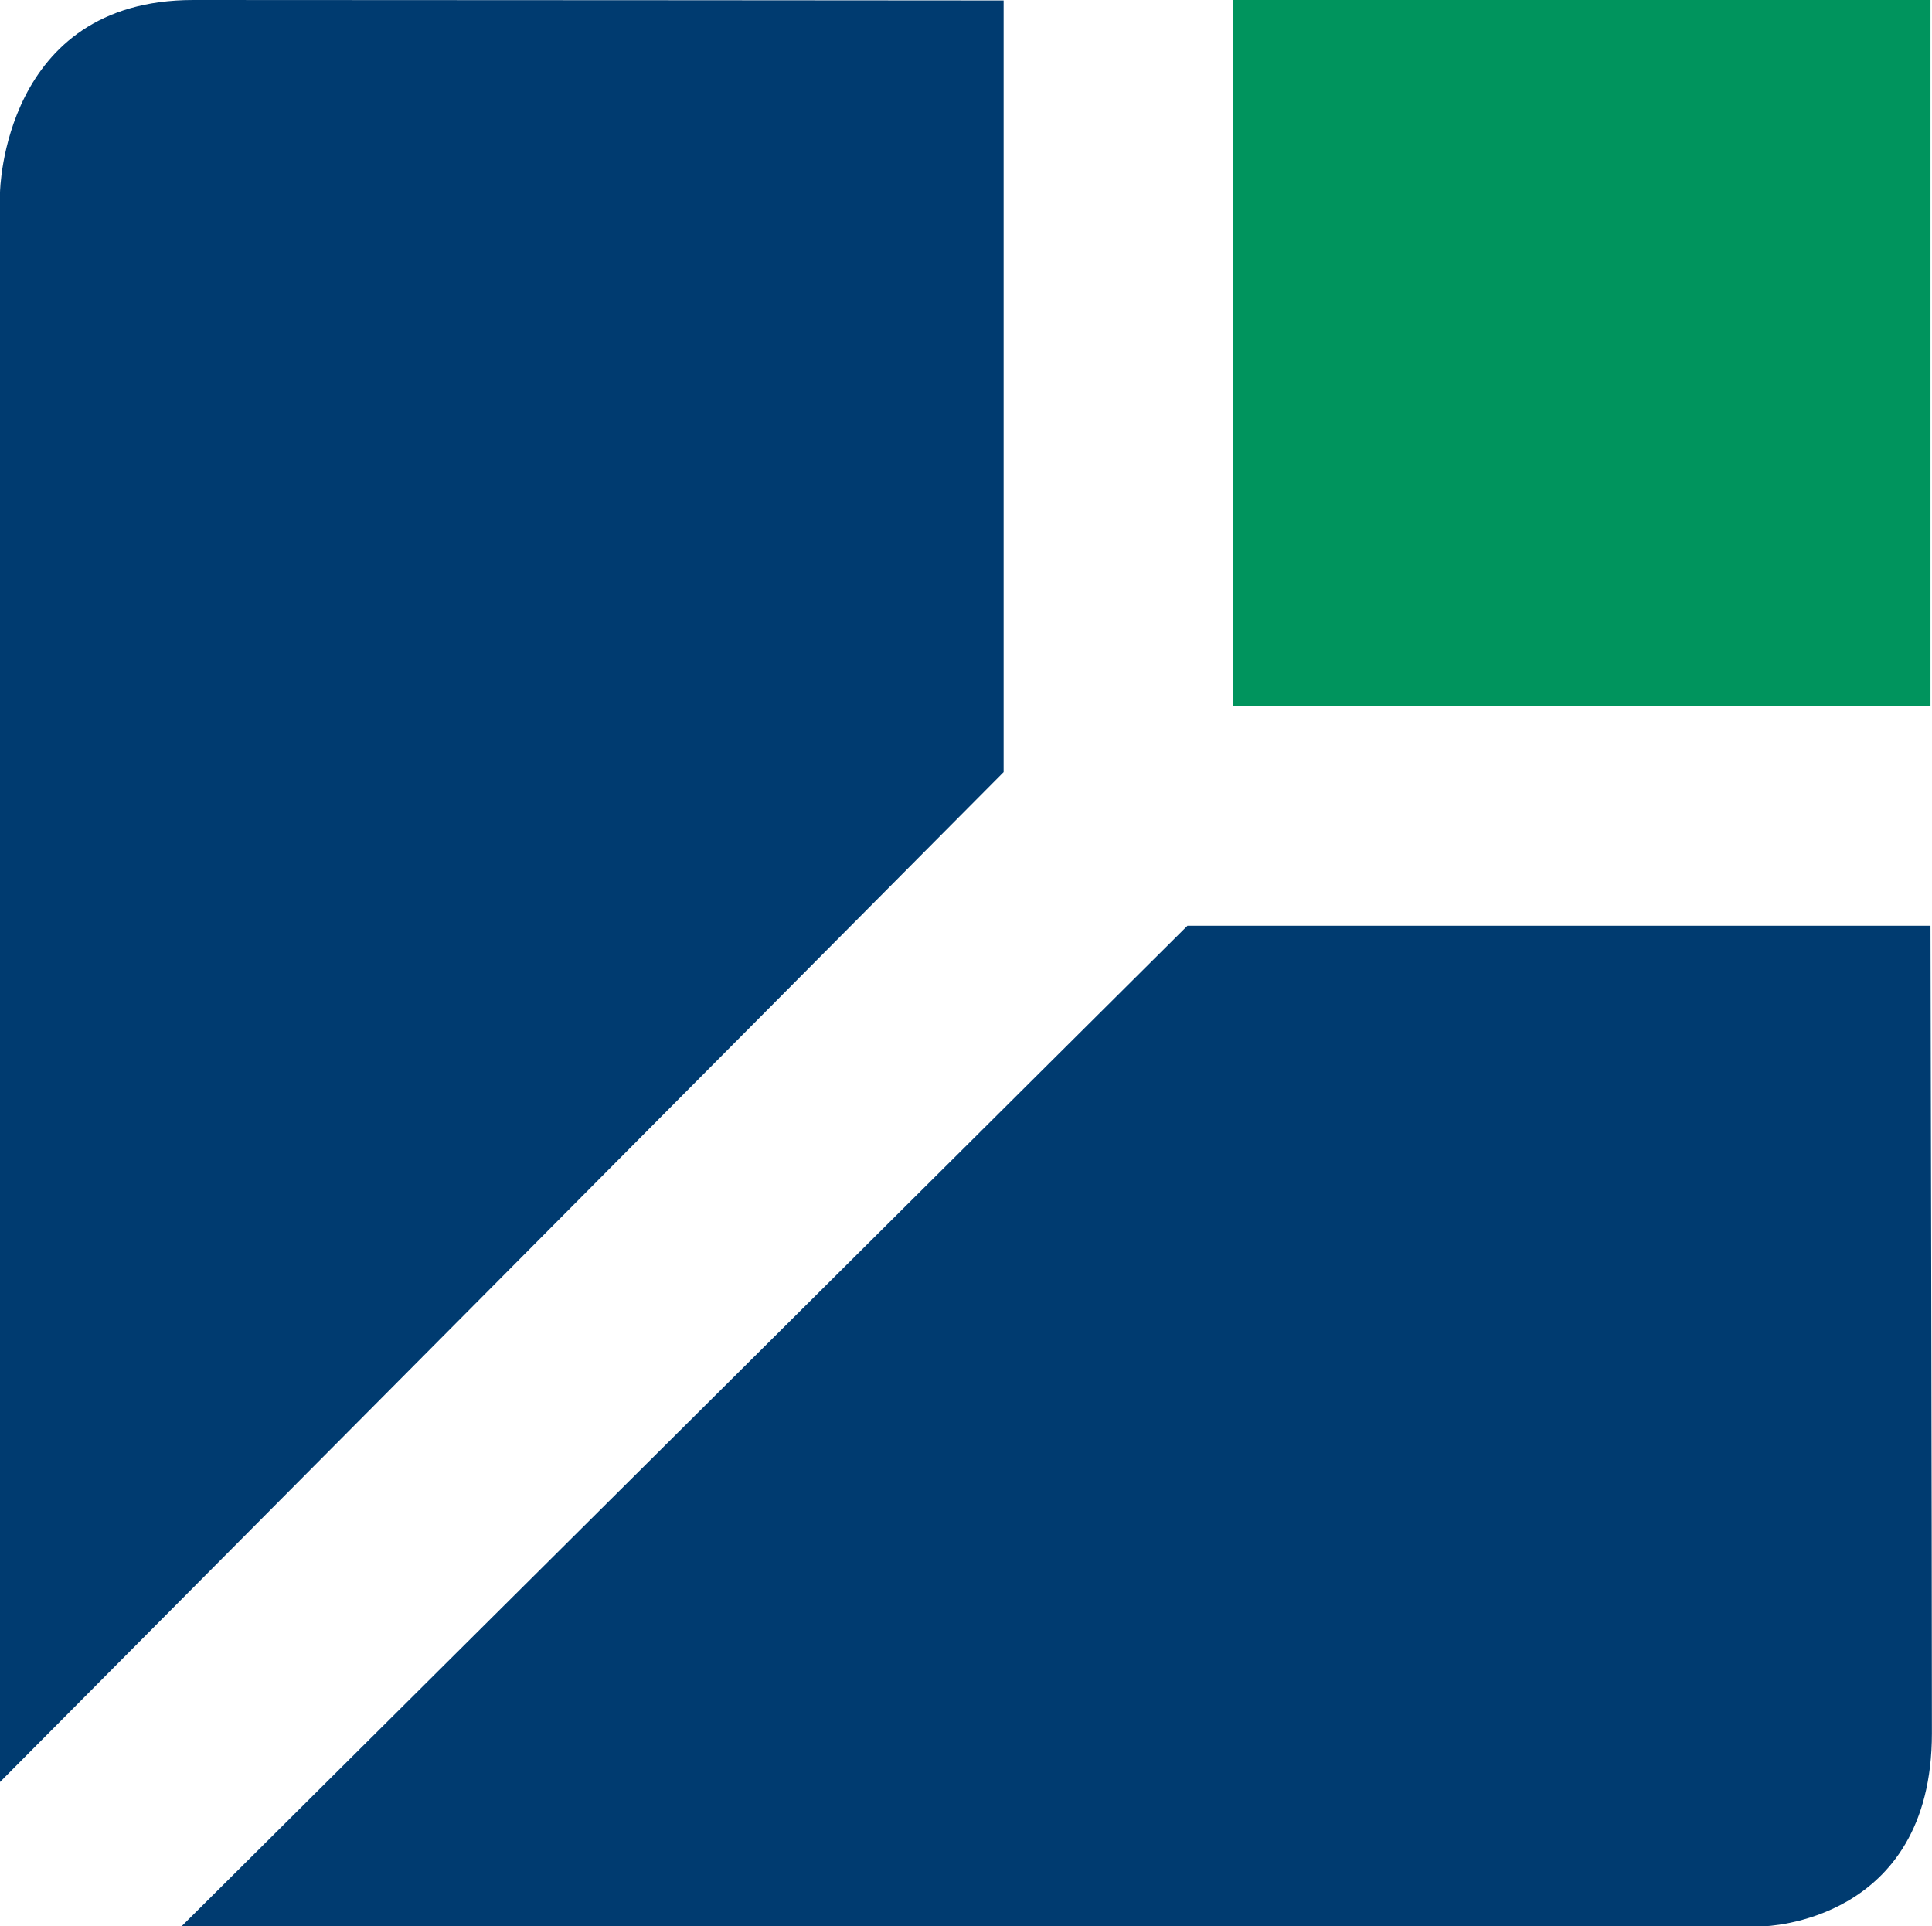 <svg xmlns="http://www.w3.org/2000/svg" width="206.63" height="206" viewBox="0 0 206.63 206">
  <defs>
    <style>
      .cls-1 {
        fill: #003b70;
      }

      .cls-2 {
        fill: #00945d;
      }
    </style>
  </defs>
  <g id="Ebene_2" data-name="Ebene 2">
    <g id="Ebene_1-2" data-name="Ebene 1">
      <g>
        <path class="cls-1" d="M0,190.57V20.6S.27,0,20.66,0s86.68.05,86.68.05V82.57Z"/>
        <path class="cls-1" d="M19.42,206h169.2s18-.33,18-20.65S206.47,99,206.47,99H127Z"/>
        <rect class="cls-2" x="131.84" width="74.63" height="75.5"/>
      </g>
    </g>
  </g>
</svg>

